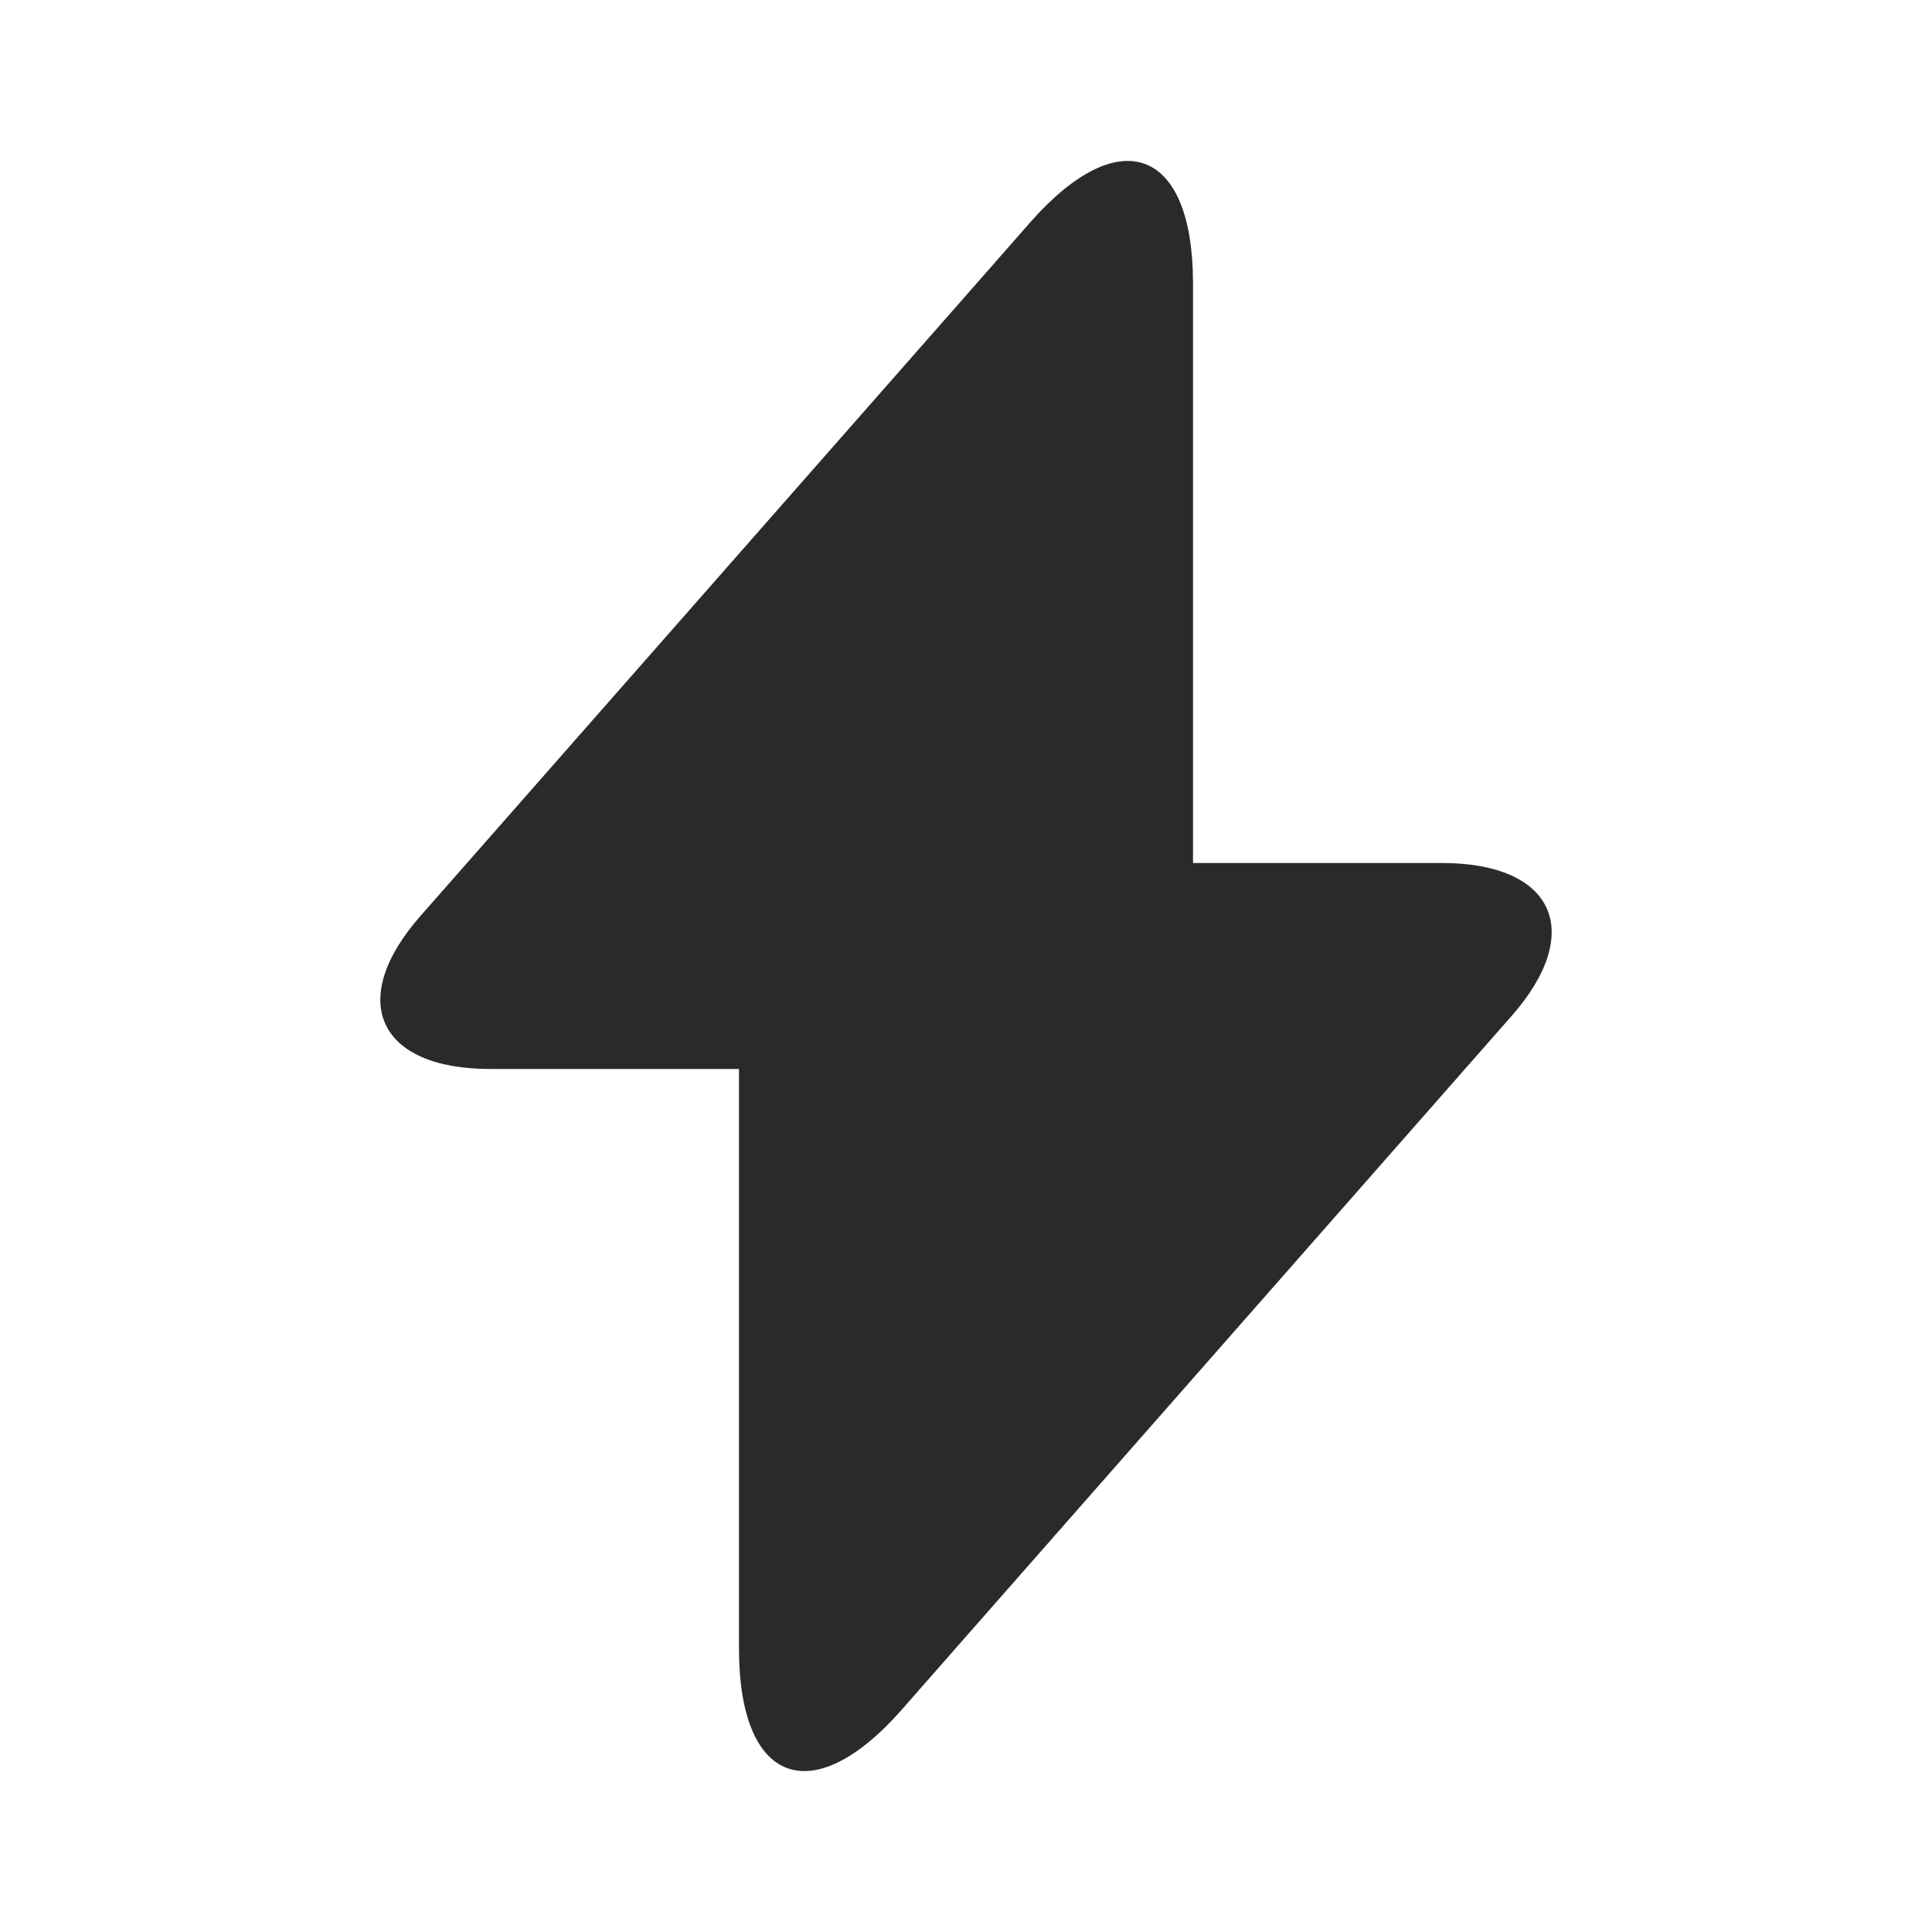 <?xml version="1.0" encoding="utf-8"?>
<svg xmlns="http://www.w3.org/2000/svg" fill="none" height="100%" overflow="visible" preserveAspectRatio="none" style="display: block;" viewBox="0 0 16 16" width="100%">
<g id="vuesax/bold/flash">
<g id="flash">
<path d="M11.94 7.147H9.88V2.347C9.88 1.227 9.273 1 8.533 1.84L8 2.447L3.487 7.58C2.867 8.28 3.127 8.853 4.06 8.853H6.12V13.653C6.12 14.773 6.727 15 7.467 14.16L8 13.553L12.513 8.42C13.133 7.72 12.873 7.147 11.94 7.147Z" fill="#2A2A2A" id="Vector"/>
<g id="Vector_2" opacity="0">
</g>
</g>
</g>
</svg>
